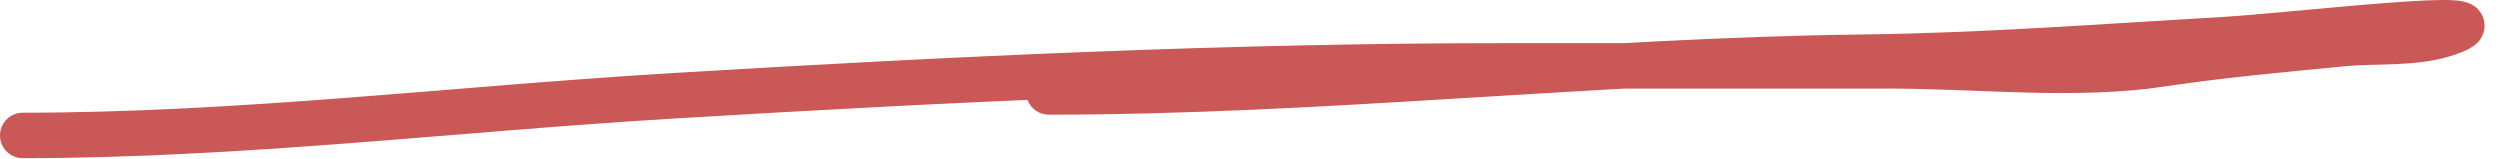 <svg width="110" height="7" viewBox="0 0 110 7" fill="none" xmlns="http://www.w3.org/2000/svg">
<path d="M1 5.959C10.573 5.959 20.061 4.789 29.612 4.216C41.894 3.479 54.029 2.898 66.344 2.898C71.956 2.898 77.568 2.898 83.18 2.898C87.053 2.898 91.288 3.392 95.126 2.813C97.759 2.416 100.42 2.179 103.077 1.92C104.567 1.775 106.264 1.956 107.711 1.453C110.844 0.363 101.074 1.559 97.762 1.75C92.527 2.051 87.277 2.453 82.032 2.515C70.06 2.658 58.102 4.046 46.15 4.046" stroke="#C95856" stroke-width="2" stroke-linecap="round"/>
</svg>
